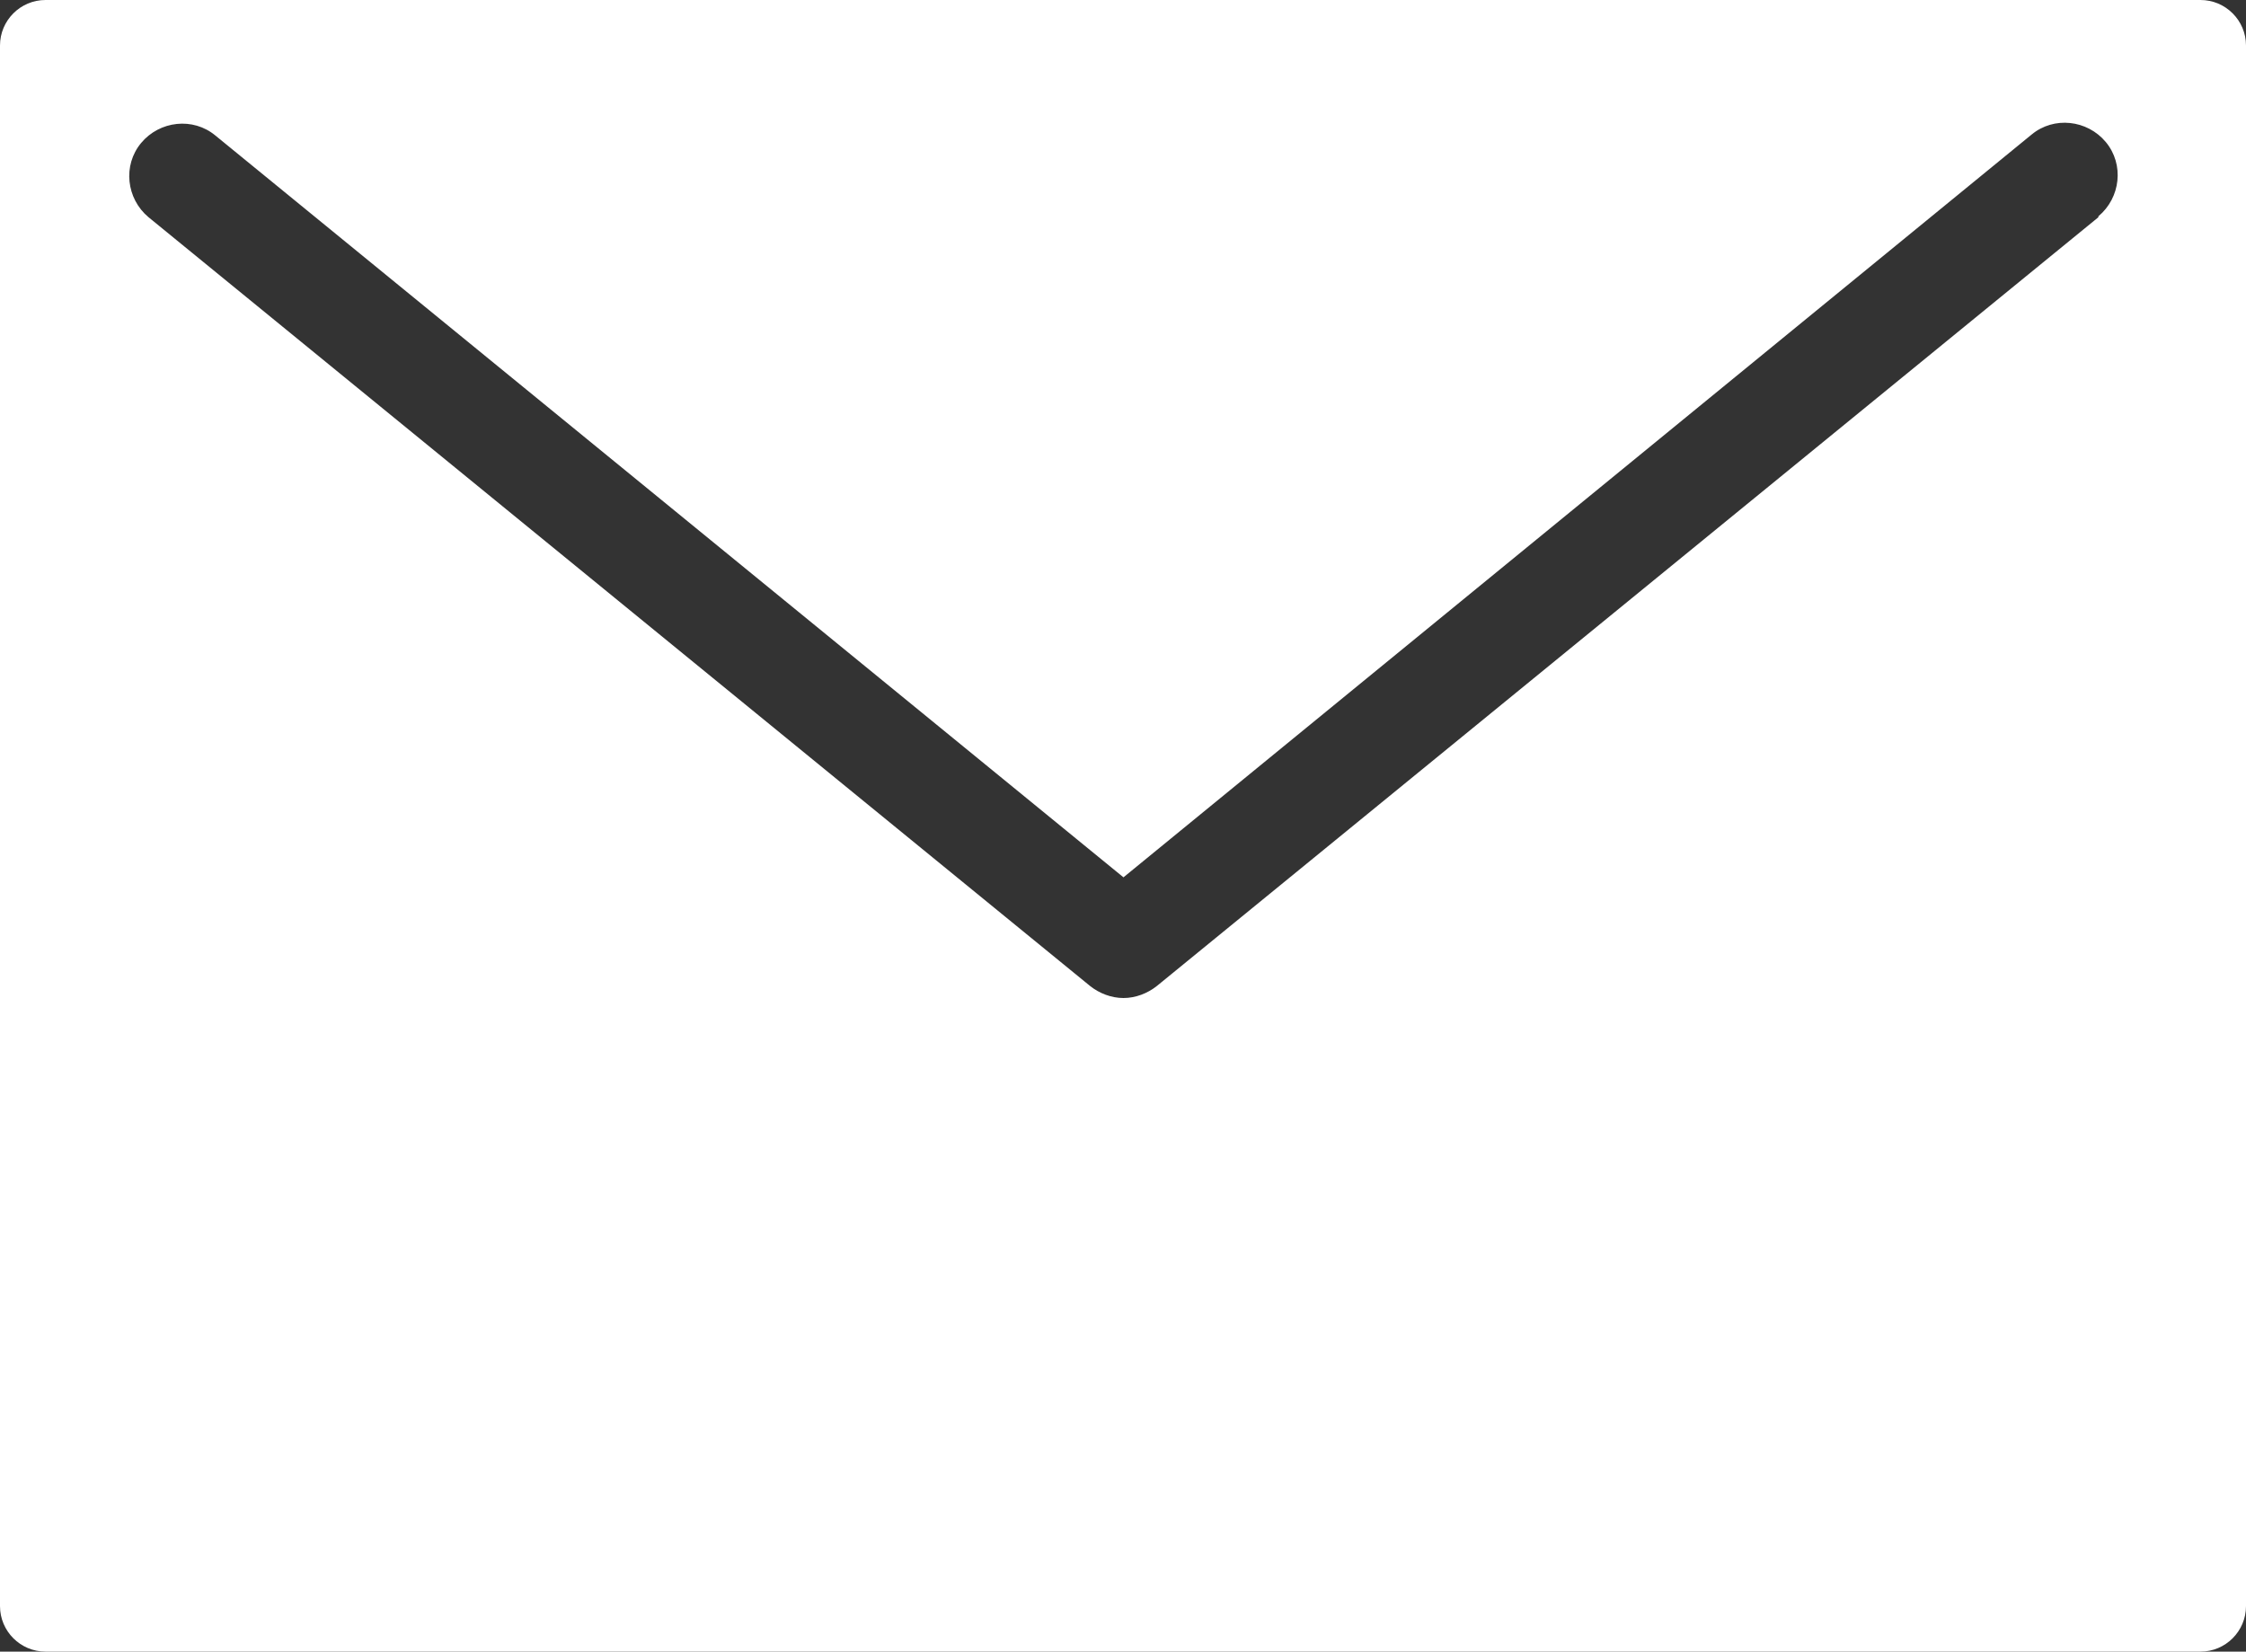 <?xml version="1.0" encoding="UTF-8"?>
<svg id="uuid-7e924345-3ac4-4094-bbce-1ccb0c254139" data-name="レイヤー 2" xmlns="http://www.w3.org/2000/svg" viewBox="0 0 24.19 17.79">
  <rect x="0" y="0" width="24.19" height="17.79" fill="#333333" stroke="none"/>
  <defs>
    <style>
      .uuid-42977e1c-f6e8-41e2-89d4-5834d1256017 {
        fill: #fff;
      }
    </style>
  </defs>
  <g id="uuid-ec48bd3d-ab36-4ba2-bcbd-71e954667609" data-name="レイヤー 1">
    <path class="uuid-42977e1c-f6e8-41e2-89d4-5834d1256017" d="M23.7,0H.49c-.27,0-.49.22-.49.49v16.81c0,.27.22.49.49.49h23.21,0c.27,0,.49-.22.49-.49V.49c0-.27-.22-.49-.49-.49ZM22.6,2.34l-10.14,8.28c-.1.08-.23.13-.36.13-.13,0-.26-.05-.36-.13L1.6,2.34c-.24-.2-.28-.56-.08-.8.2-.24.56-.28.8-.08l9.78,7.99L21.88,1.45c.24-.2.6-.16.8.08.2.24.16.6-.08.8Z"/>
  </g>
</svg>